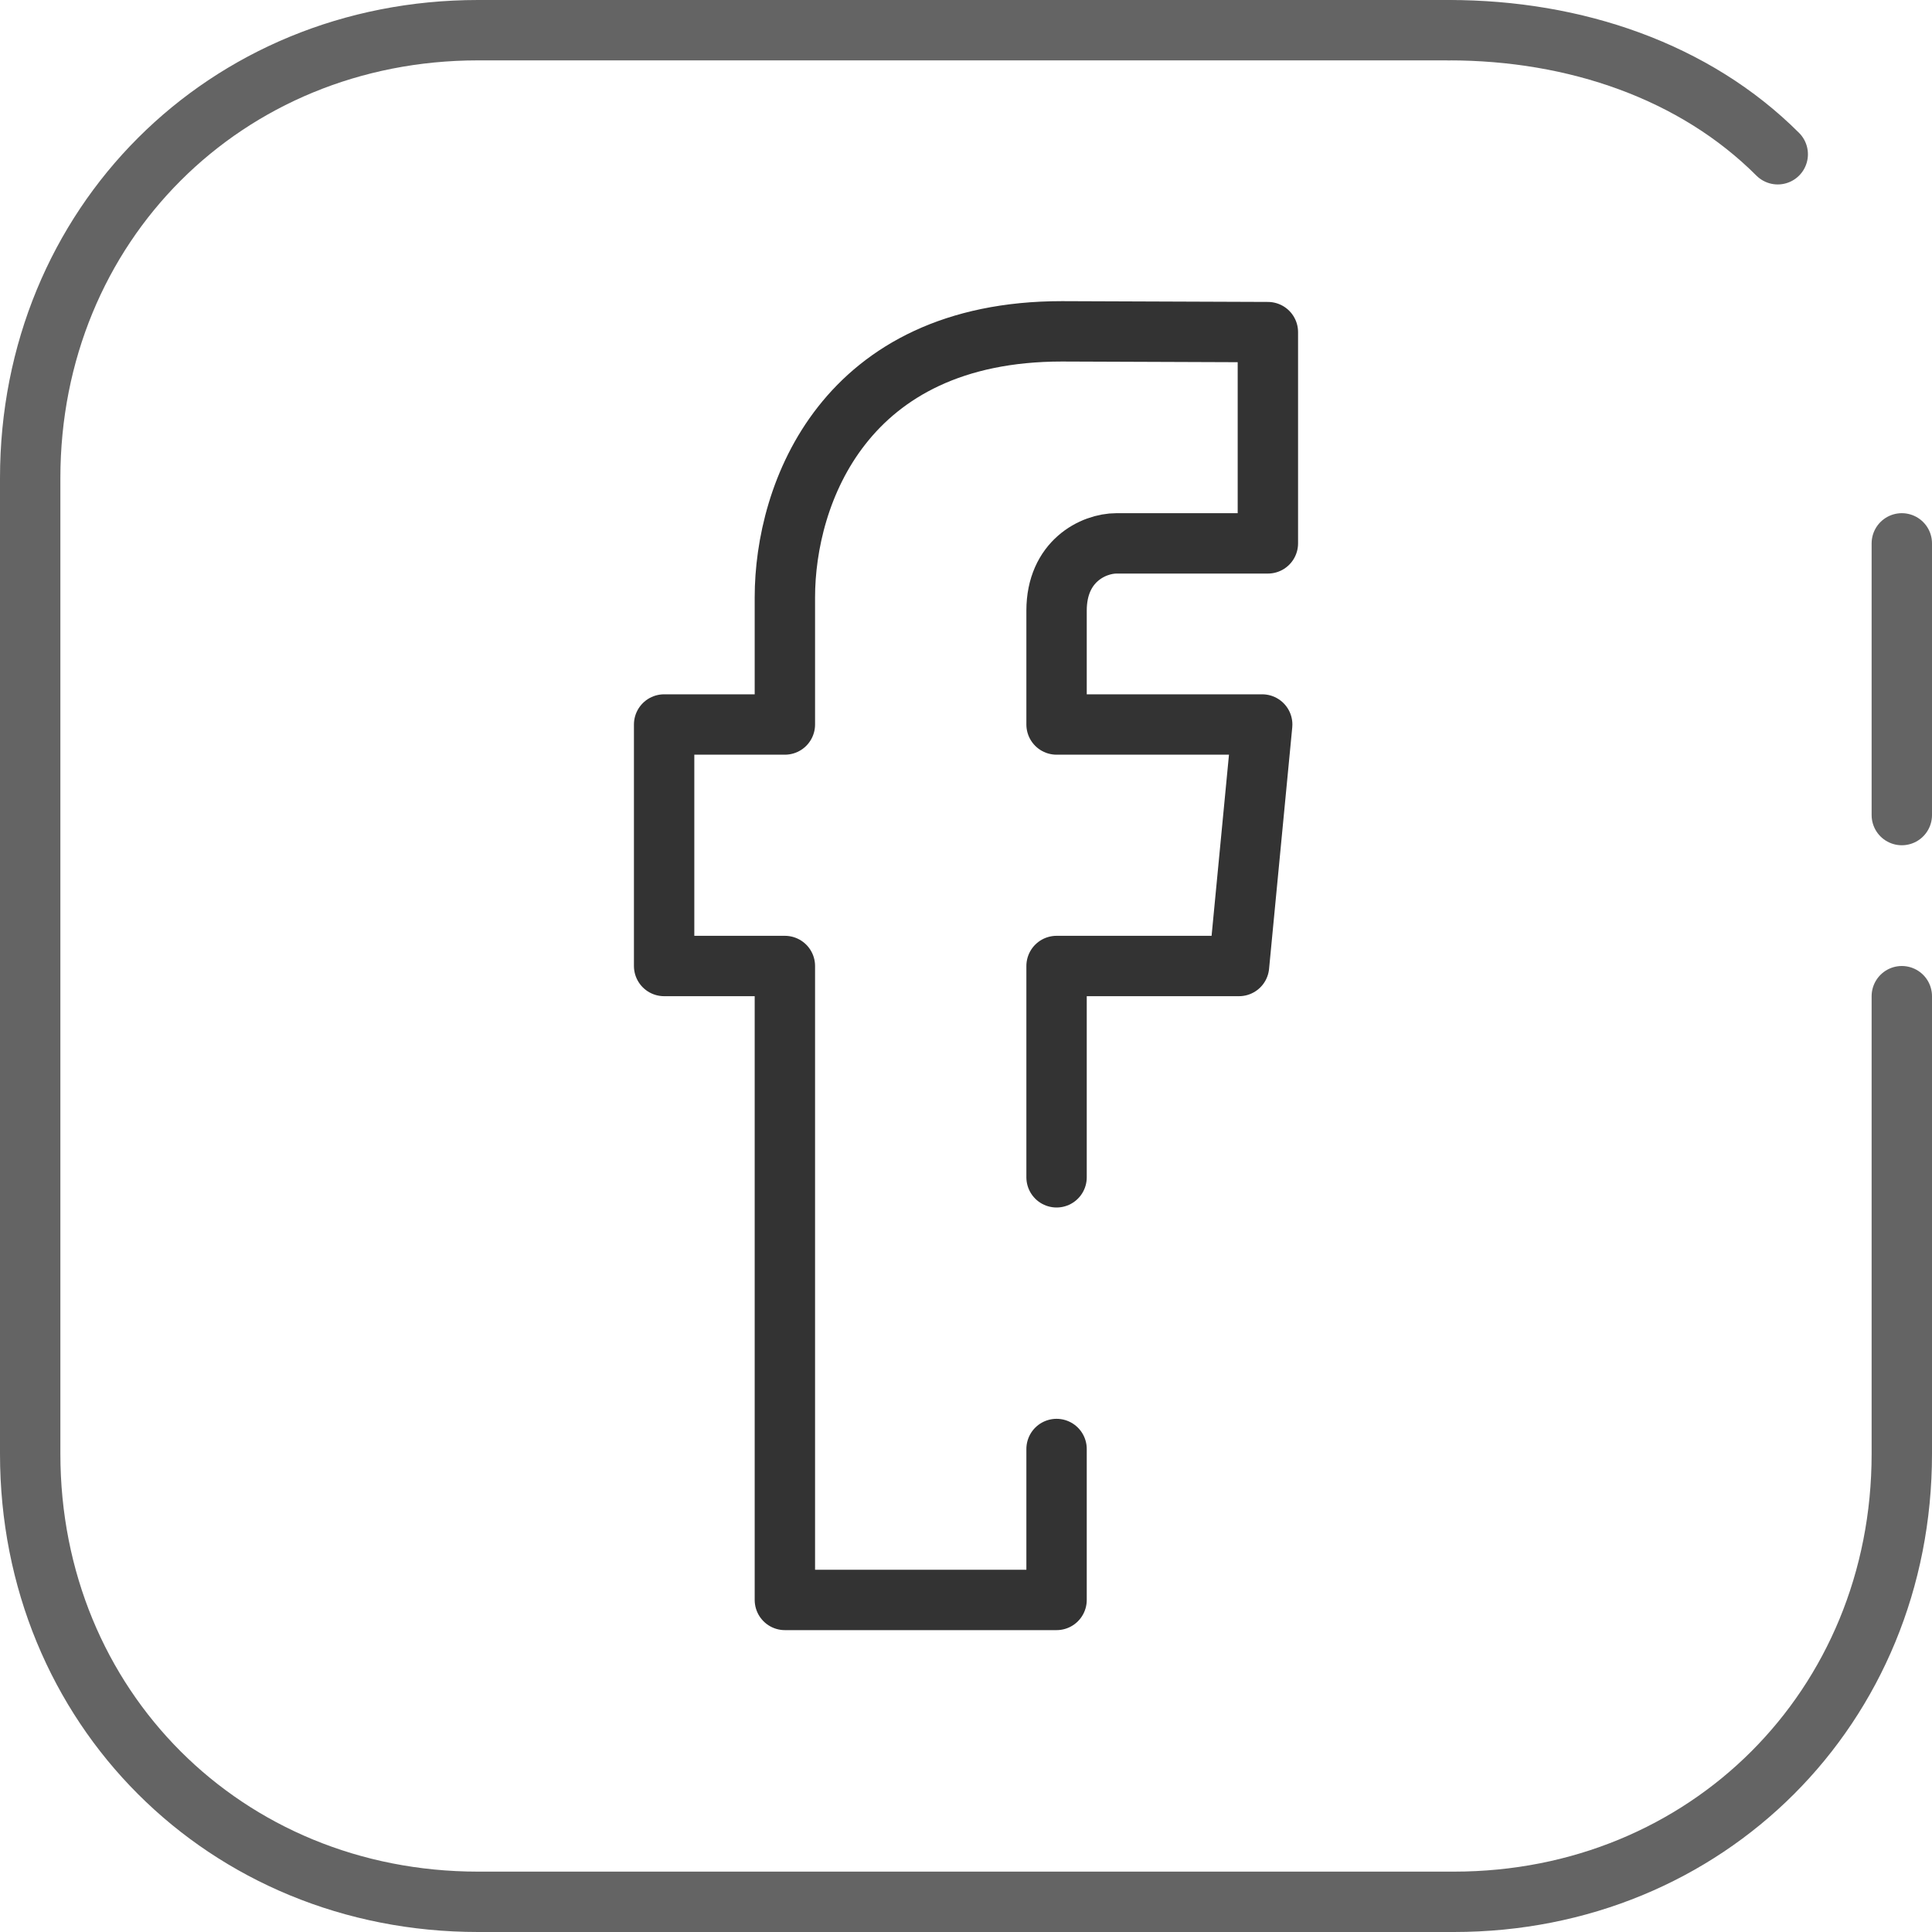 <?xml version="1.0" encoding="UTF-8"?><svg xmlns="http://www.w3.org/2000/svg" xmlns:xlink="http://www.w3.org/1999/xlink" height="64.0" preserveAspectRatio="xMidYMid meet" version="1.0" viewBox="0.0 0.0 64.0 64.0" width="64.0" zoomAndPan="magnify"><g fill="none" stroke-linecap="round" stroke-linejoin="round" stroke-miterlimit="10" stroke-width="2"><path d="m35 48v5h-9v-21h-4v-8h4v-4.211c0-3.44 1.967-8.813 9.178-8.813l6.822.026v6.998h-5.015c-.766 0-1.985.59-1.985 2.228v3.772h6.812l-.768 8h-6.044v7" stroke="#333"/><g stroke="#646464"><path d="m48 1h-32.163c-8.378 0-14.837 6.459-14.837 14.838v32.324c0 8.379 6.459 14.838 14.837 14.838h32.325c8.379 0 14.838-6.459 14.838-14.838v-15.162"/><path d="m48 1c4.189 0 8.144 1.364 10.89 4.11"/><path d="m63 27v-9"/></g></g></svg>
